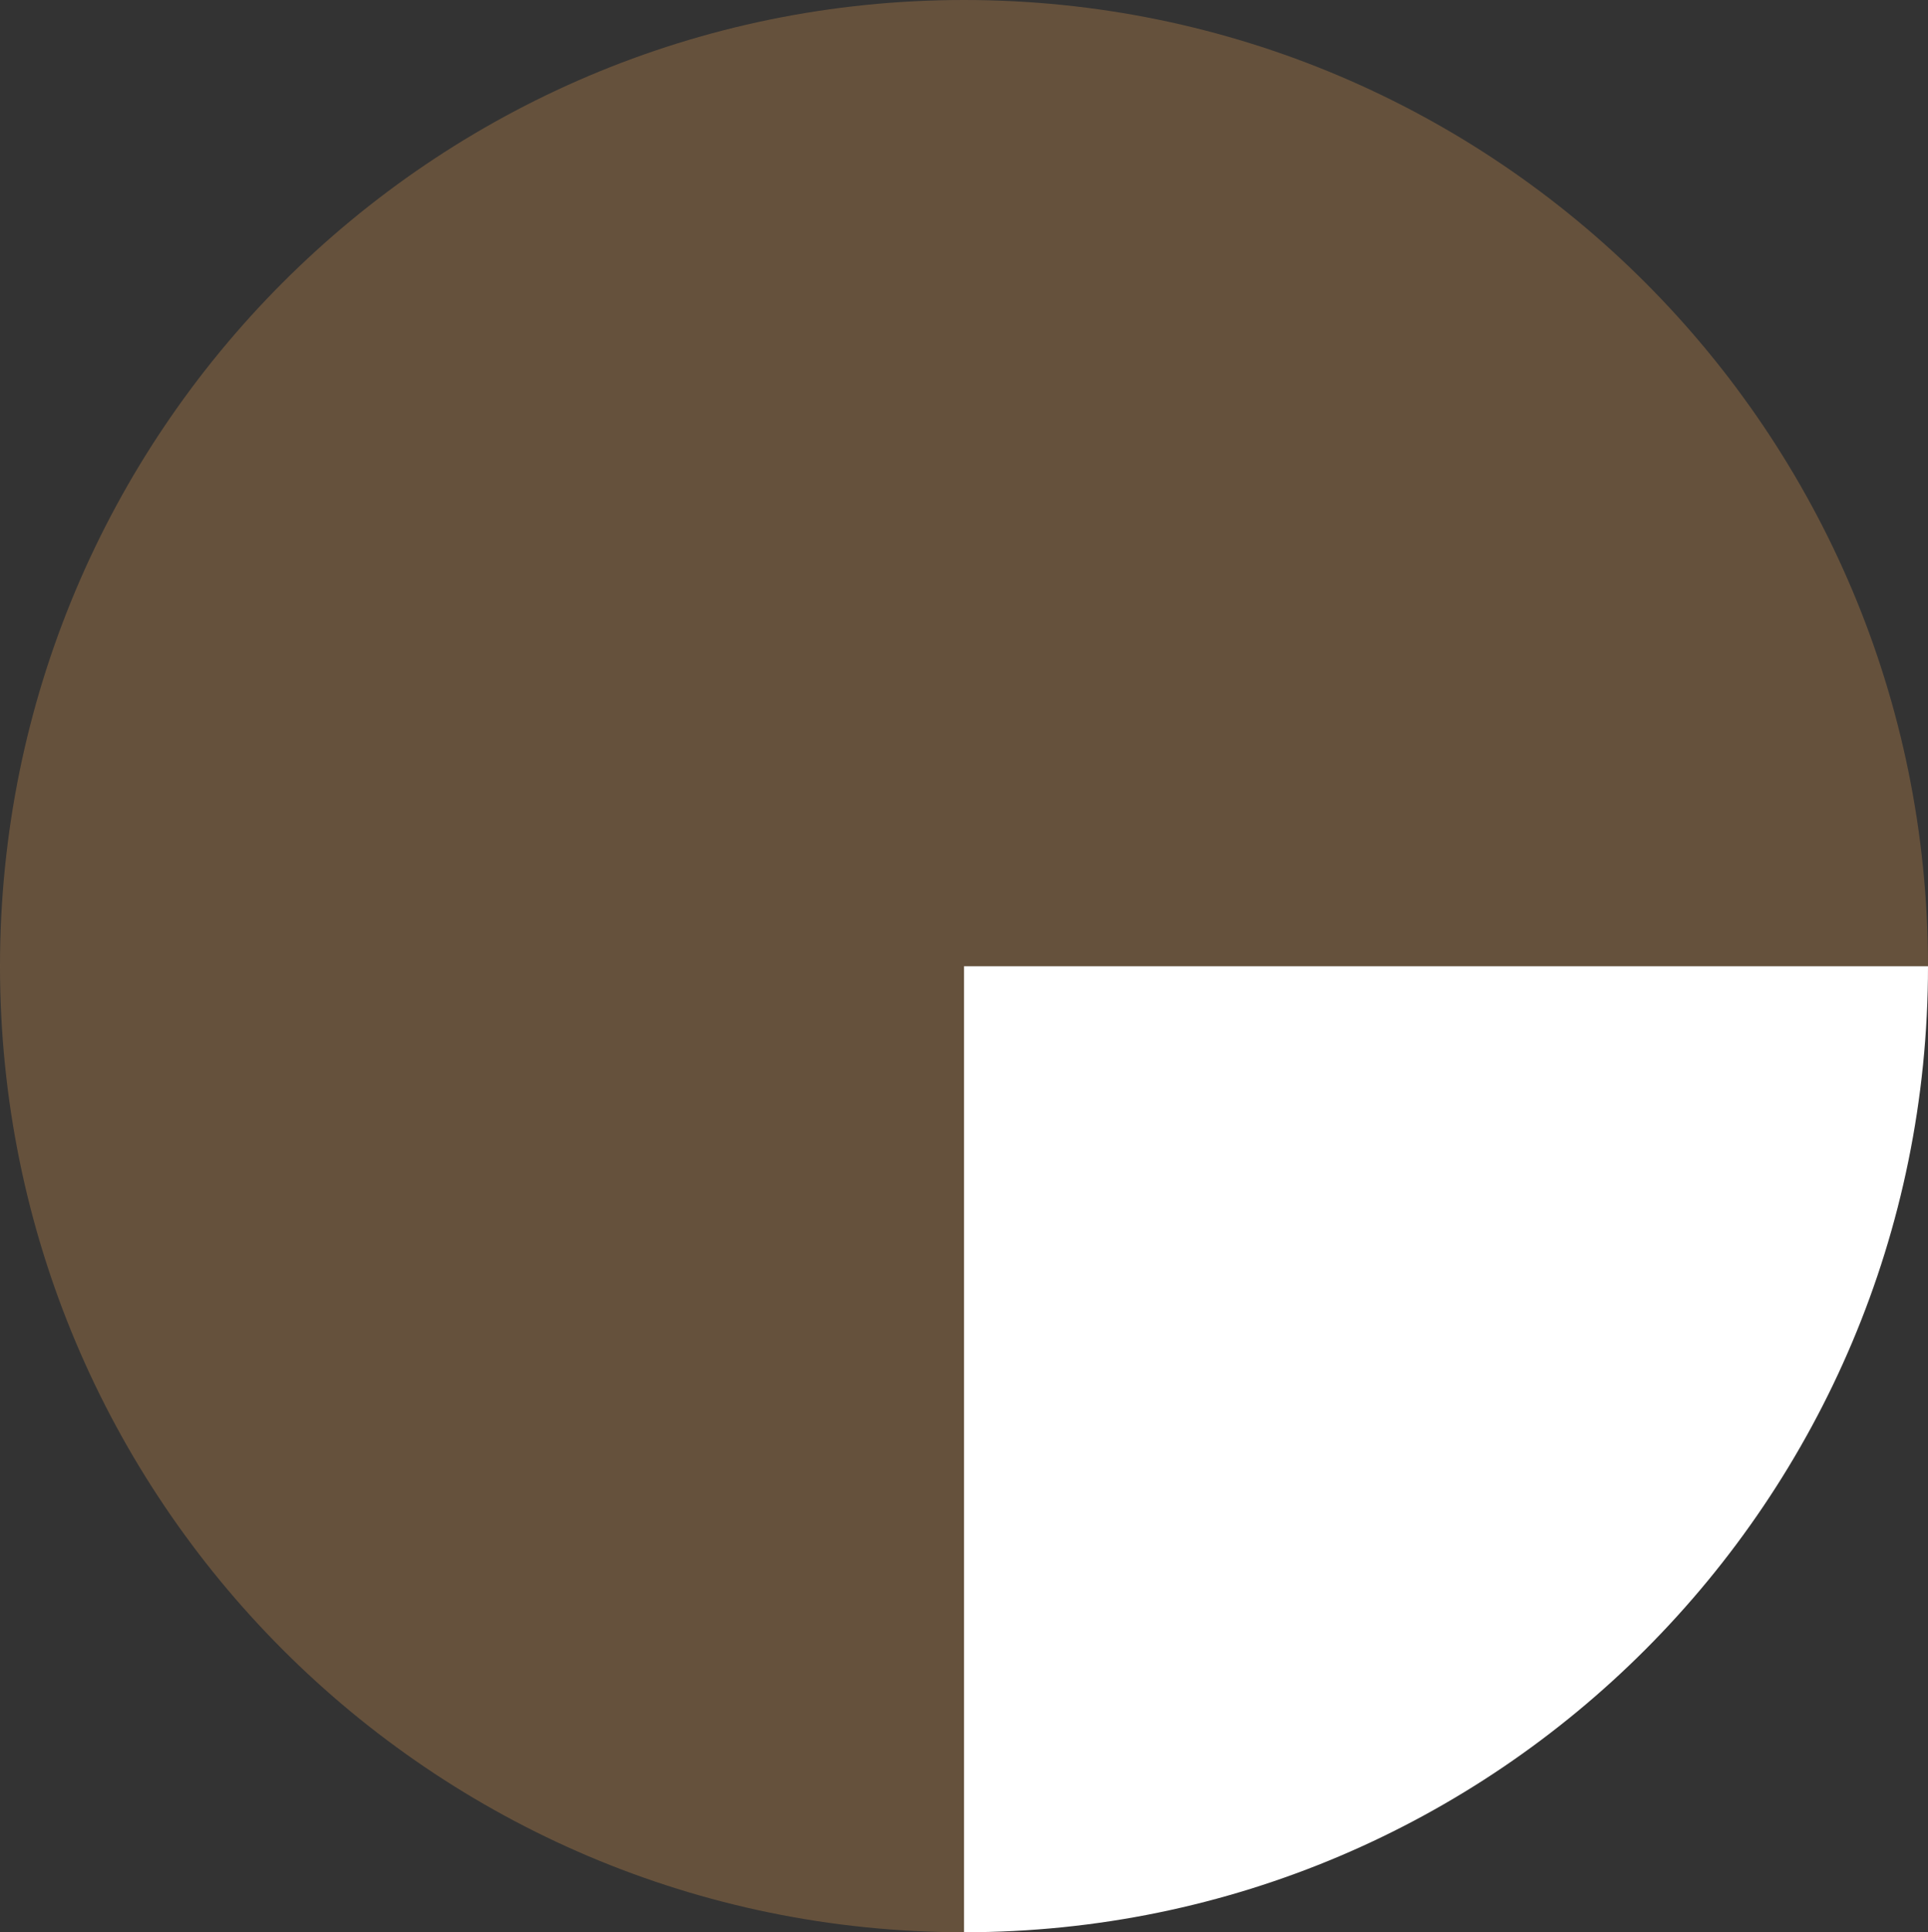 <svg xmlns="http://www.w3.org/2000/svg" width="39.915" height="40" viewBox="0 0 39.915 40"><rect x="0" y="0" width="39.915" height="40" fill="#333333" stroke="none"/><path d="M19.957 40c11.022 0 19.958-8.954 19.958-20H19.957v20z" fill="#fff"/><path d="M19.957 0C8.935 0 0 8.954 0 20s8.935 20 19.957 20V20h19.958c0-11.046-8.936-20-19.958-20z" fill="#987147" opacity=".5"/></svg>